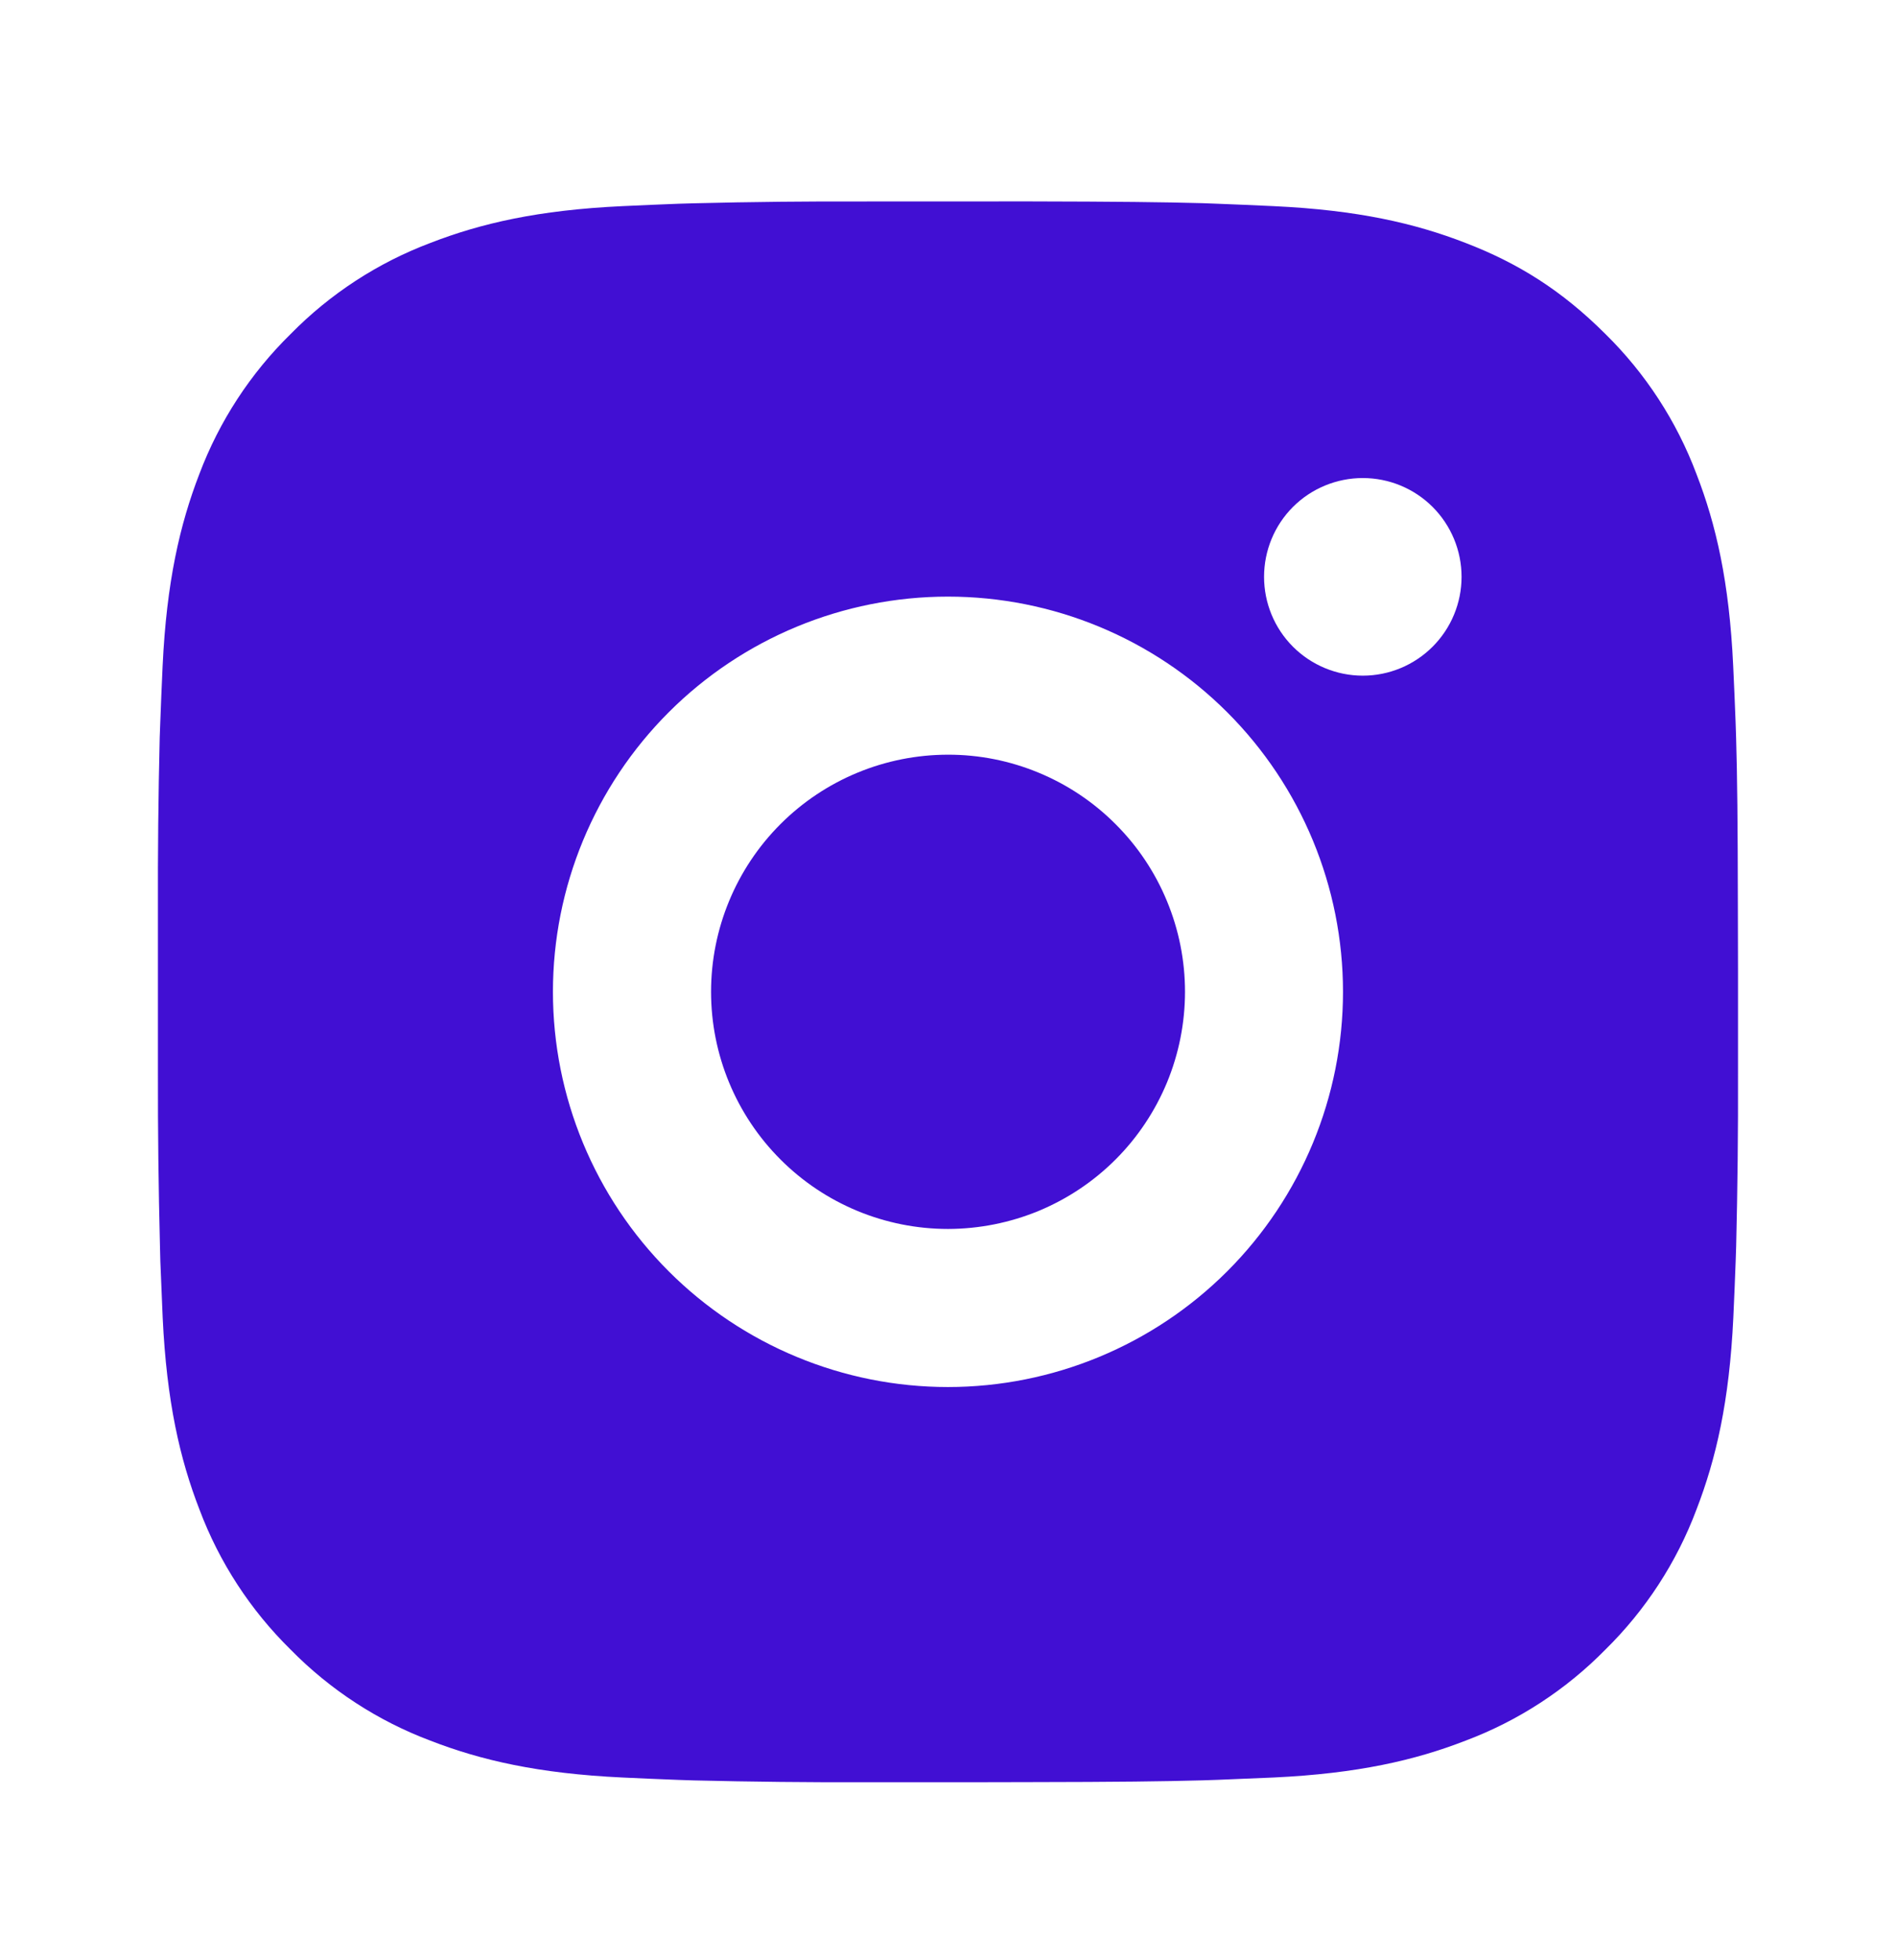 <svg width="30" height="31" viewBox="0 0 30 31" fill="none" xmlns="http://www.w3.org/2000/svg">
<path d="M16.285 3.185C17.691 3.188 18.404 3.196 19.021 3.213L19.263 3.222C19.543 3.232 19.82 3.245 20.153 3.26C21.483 3.322 22.391 3.532 23.187 3.841C24.012 4.158 24.707 4.588 25.402 5.282C26.038 5.907 26.53 6.663 26.843 7.497C27.152 8.293 27.362 9.201 27.424 10.532C27.439 10.865 27.452 11.141 27.462 11.422L27.47 11.665C27.488 12.28 27.496 12.993 27.498 14.4L27.5 15.332V16.97C27.503 17.881 27.493 18.793 27.471 19.705L27.463 19.947C27.453 20.228 27.441 20.505 27.426 20.837C27.363 22.168 27.151 23.075 26.843 23.872C26.53 24.706 26.038 25.462 25.402 26.087C24.777 26.723 24.021 27.215 23.187 27.528C22.391 27.837 21.483 28.047 20.153 28.11L19.263 28.147L19.021 28.155C18.404 28.172 17.691 28.181 16.285 28.183L15.352 28.185H13.716C12.804 28.188 11.891 28.178 10.979 28.156L10.737 28.148C10.44 28.137 10.144 28.124 9.847 28.11C8.517 28.047 7.609 27.837 6.812 27.528C5.978 27.215 5.223 26.723 4.598 26.087C3.962 25.462 3.47 24.707 3.156 23.872C2.847 23.076 2.637 22.168 2.574 20.837L2.537 19.947L2.531 19.705C2.508 18.793 2.497 17.881 2.499 16.97V14.4C2.496 13.488 2.505 12.576 2.527 11.665L2.536 11.422C2.546 11.141 2.558 10.865 2.573 10.532C2.636 9.201 2.846 8.295 3.154 7.497C3.469 6.662 3.962 5.906 4.599 5.282C5.223 4.647 5.978 4.155 6.812 3.841C7.609 3.532 8.516 3.322 9.847 3.26C10.18 3.245 10.457 3.232 10.737 3.222L10.979 3.215C11.891 3.192 12.803 3.183 13.714 3.186L16.285 3.185ZM14.999 9.435C13.342 9.435 11.752 10.093 10.58 11.265C9.408 12.437 8.749 14.027 8.749 15.685C8.749 17.342 9.408 18.932 10.58 20.104C11.752 21.276 13.342 21.935 14.999 21.935C16.657 21.935 18.247 21.276 19.419 20.104C20.591 18.932 21.25 17.342 21.25 15.685C21.25 14.027 20.591 12.437 19.419 11.265C18.247 10.093 16.657 9.435 14.999 9.435ZM14.999 11.935C15.492 11.934 15.98 12.031 16.435 12.22C16.89 12.408 17.303 12.684 17.651 13.033C18 13.381 18.276 13.794 18.464 14.249C18.653 14.704 18.75 15.191 18.75 15.684C18.75 16.176 18.653 16.664 18.465 17.119C18.276 17.574 18 17.988 17.652 18.336C17.304 18.684 16.891 18.96 16.436 19.149C15.981 19.337 15.493 19.434 15.001 19.435C14.006 19.435 13.052 19.04 12.349 18.336C11.646 17.633 11.251 16.679 11.251 15.685C11.251 14.69 11.646 13.736 12.349 13.033C13.052 12.33 14.006 11.935 15.001 11.935M21.563 7.56C21.149 7.56 20.751 7.724 20.458 8.017C20.165 8.31 20.001 8.708 20.001 9.122C20.001 9.536 20.165 9.934 20.458 10.227C20.751 10.52 21.149 10.685 21.563 10.685C21.978 10.685 22.375 10.52 22.668 10.227C22.961 9.934 23.126 9.536 23.126 9.122C23.126 8.708 22.961 8.31 22.668 8.017C22.375 7.724 21.978 7.56 21.563 7.56Z" fill="#410FD3"/>
</svg>
